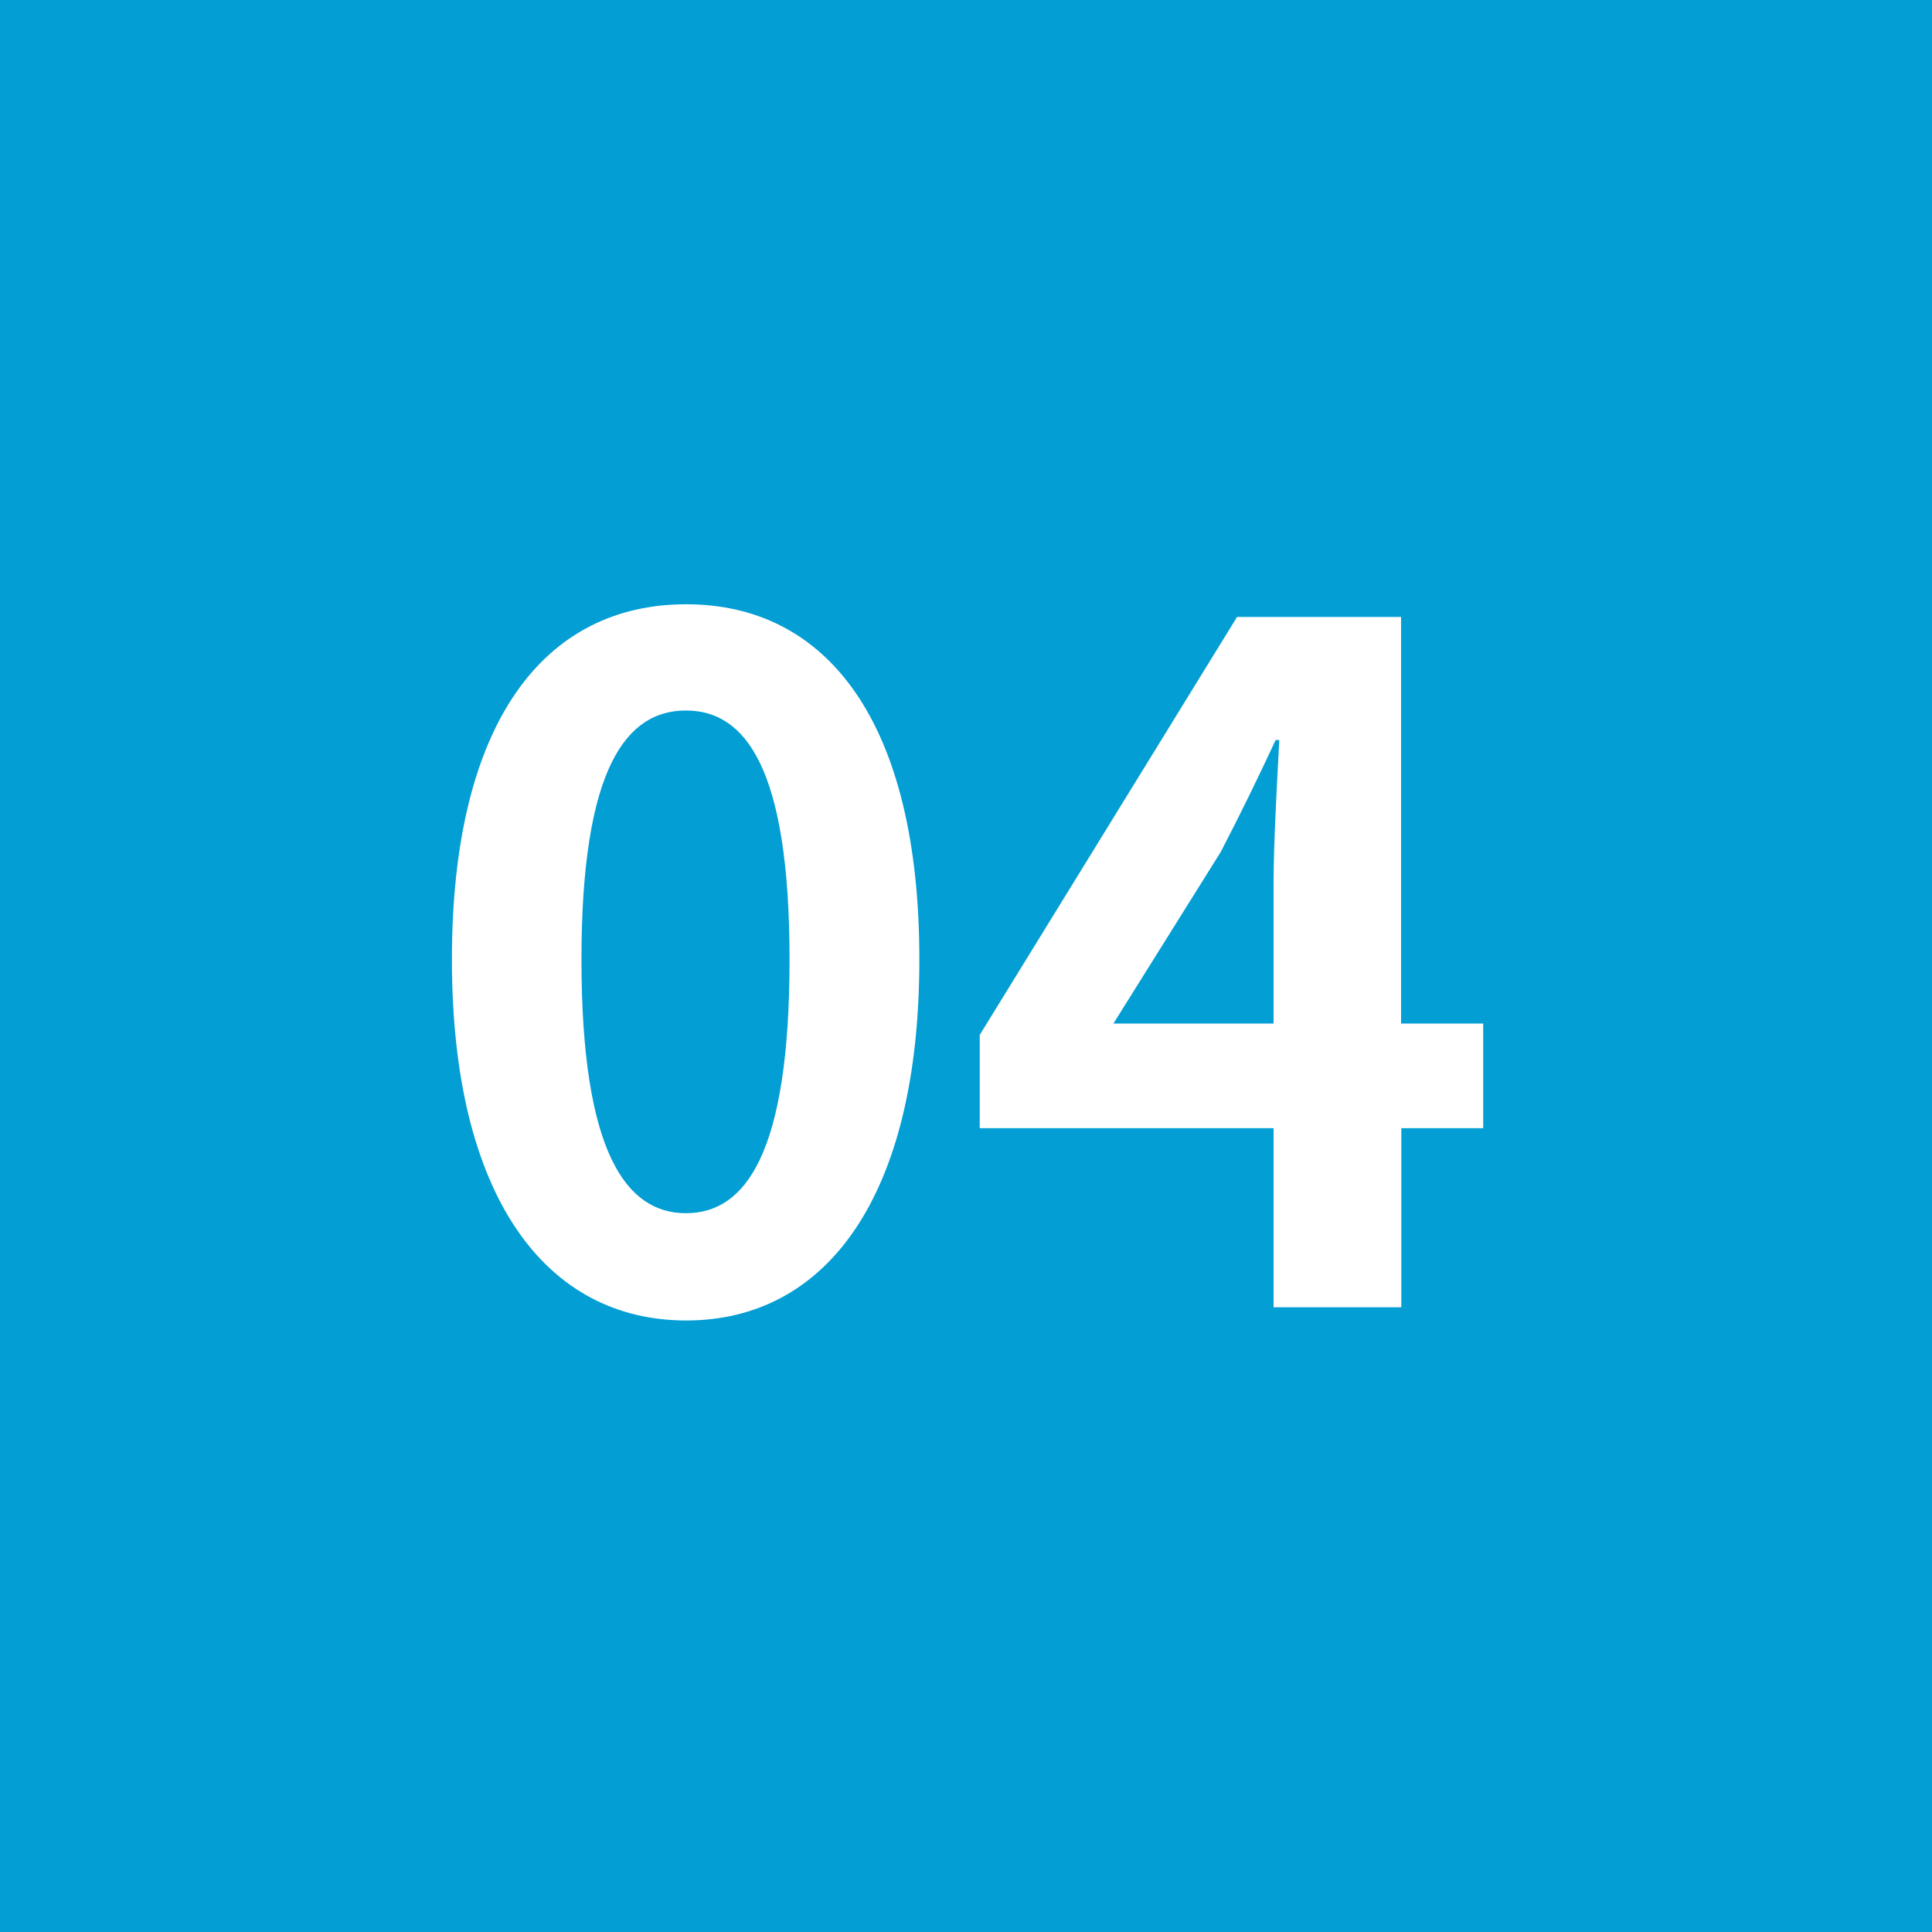 <svg xmlns="http://www.w3.org/2000/svg" id="_&#x5716;&#x5C64;_2" data-name="&#x5716;&#x5C64; 2" viewBox="0 0 74.56 74.56"><rect x="0" y="0" width="74.56" height="74.56" fill="#333333" stroke="none"/><defs><style>      .cls-1 {        fill: #fff;      }      .cls-2 {        fill: #029ed4;        stroke: #029ed4;        stroke-miterlimit: 10;      }    </style></defs><g id="_&#x5716;&#x5C64;_1-2" data-name="&#x5716;&#x5C64; 1"><g><rect class="cls-2" x=".5" y=".5" width="73.56" height="73.56"></rect><g><path class="cls-1" d="M17.44,37.03c0-9.21,3.6-13.71,9.04-13.71s9,4.54,9,13.71-3.6,13.93-9,13.93-9.04-4.75-9.04-13.93Zm13.03,0c0-7.45-1.73-9.61-4-9.61s-4.03,2.16-4.03,9.61,1.73,9.79,4.03,9.79,4-2.3,4-9.79Z"></path><path class="cls-1" d="M57.25,43.54h-3.17v6.91h-4.93v-6.91h-11.34v-3.6l9.93-16.13h6.33v15.69h3.17v4.03Zm-8.1-4.03v-5.44c0-1.55,.14-3.96,.22-5.51h-.14c-.65,1.4-1.37,2.88-2.12,4.32l-4.14,6.62h6.19Z"></path></g></g></g></svg>